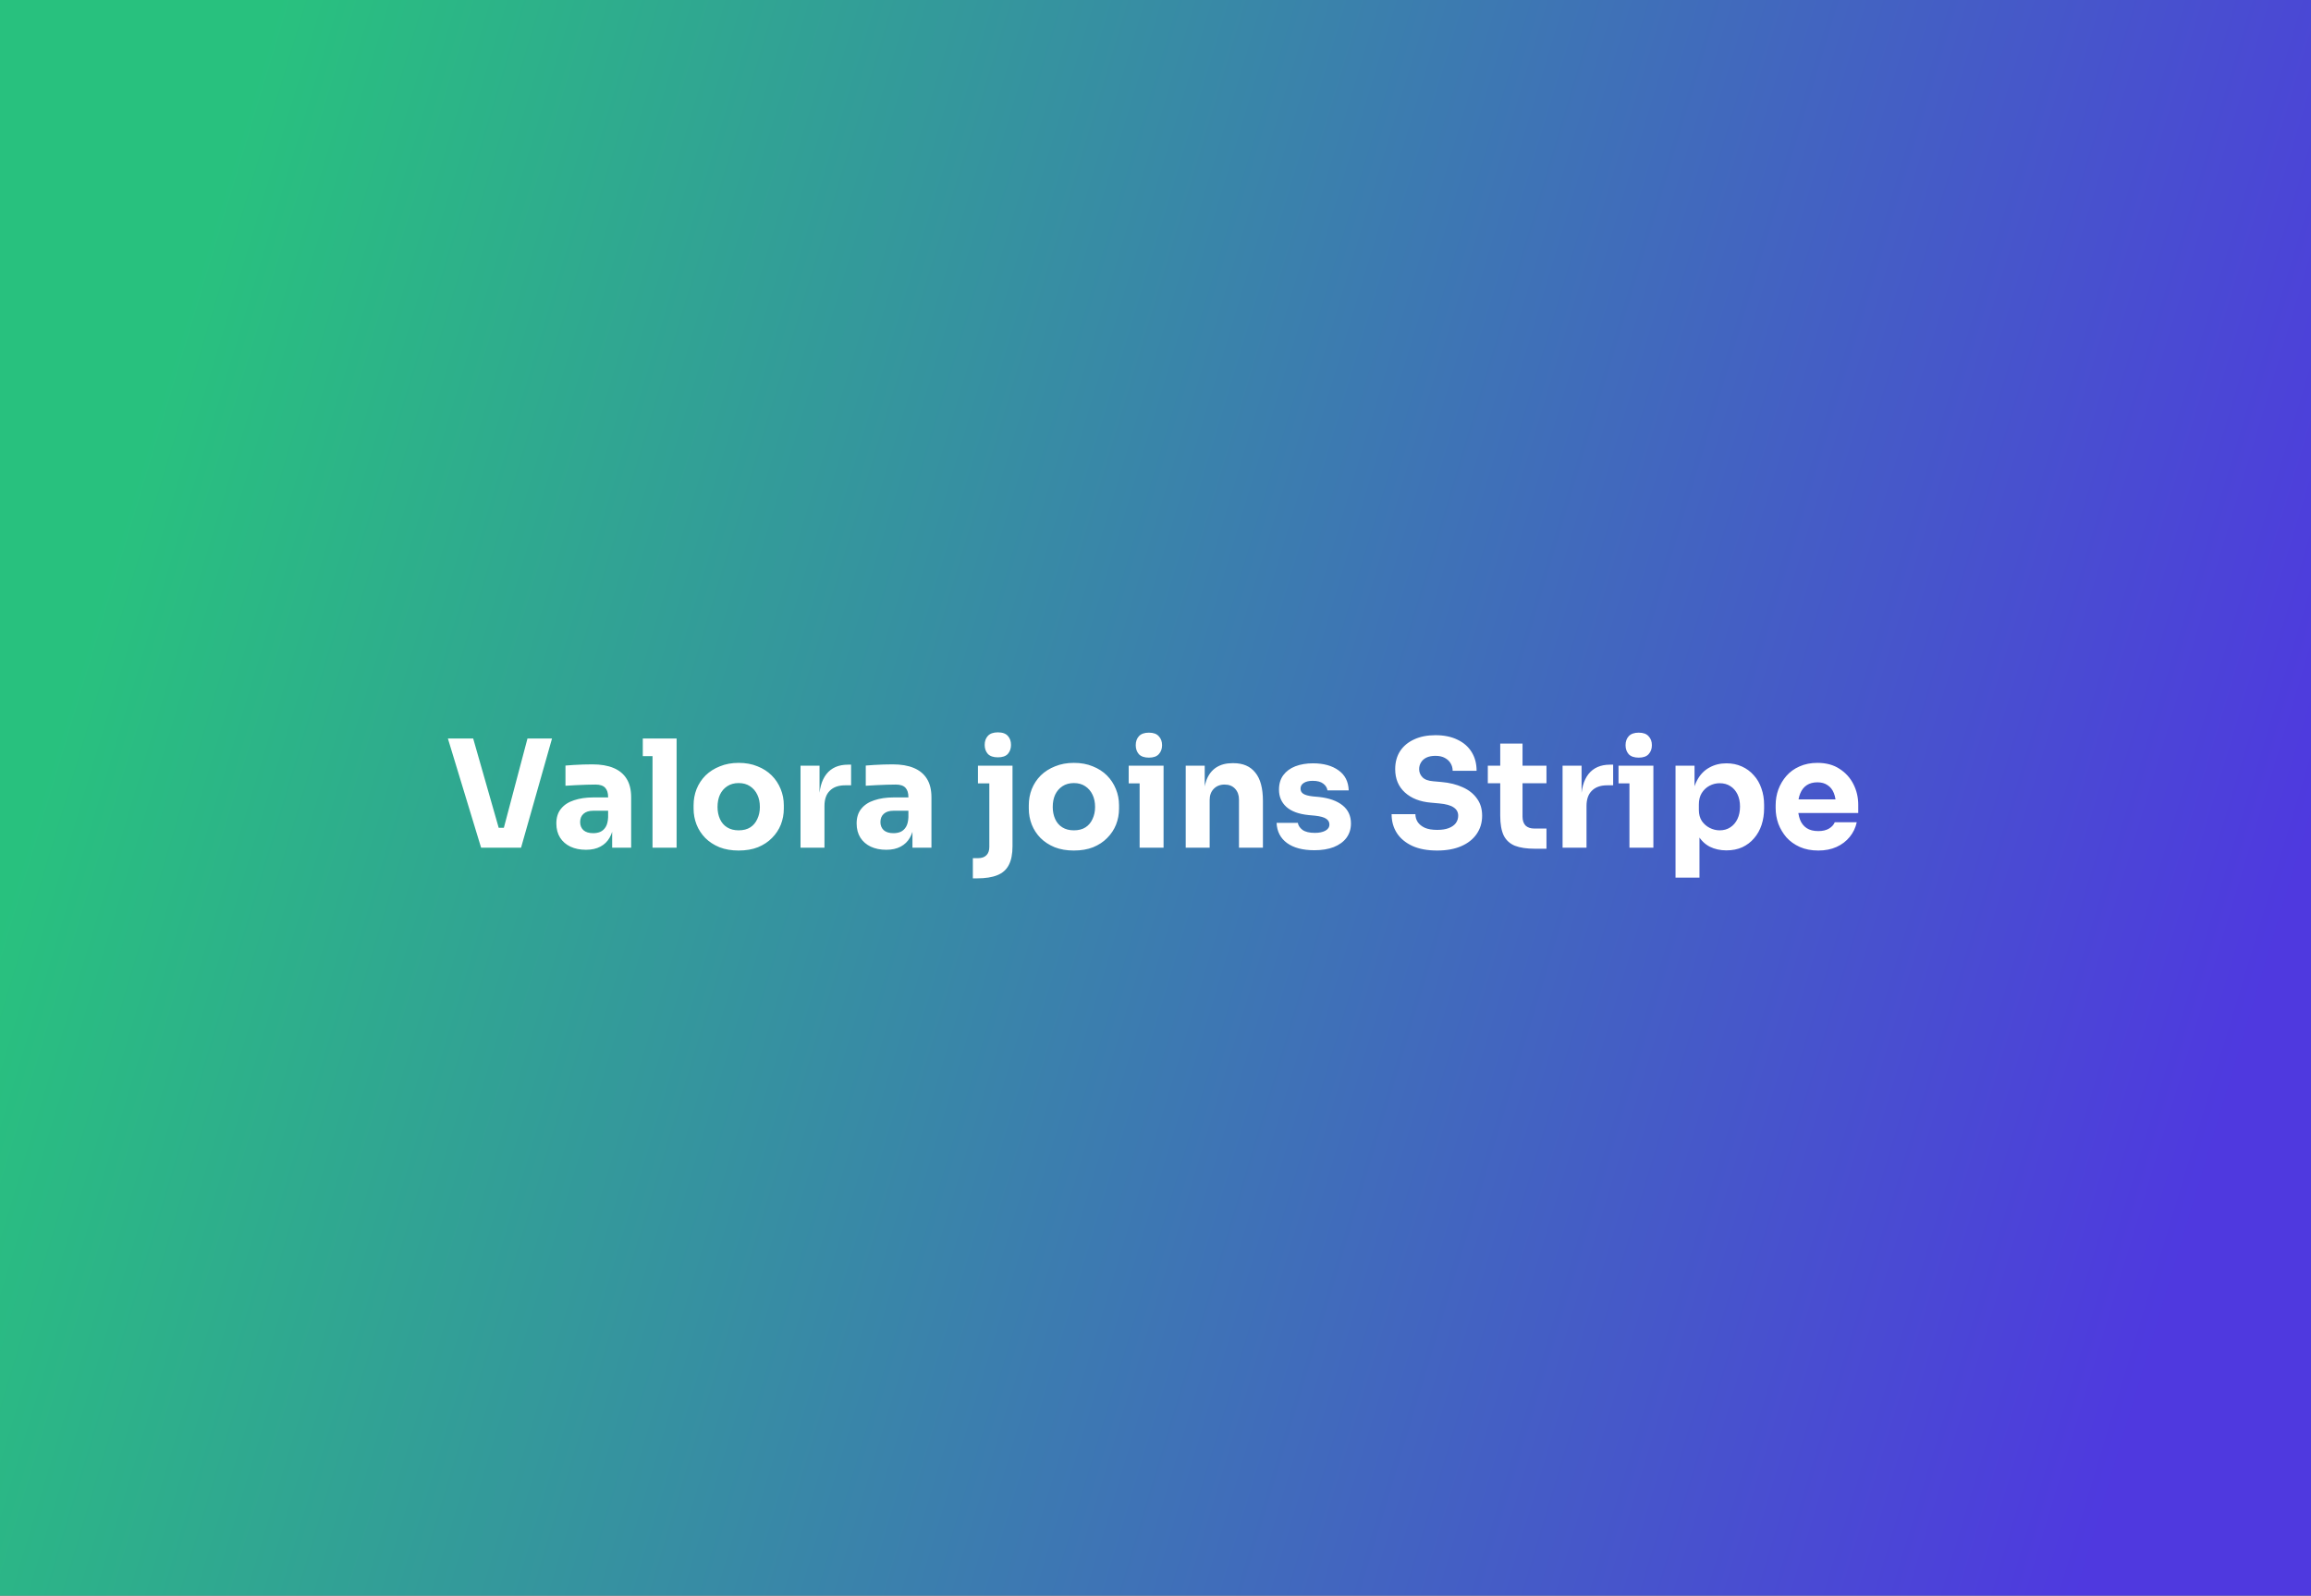 <svg width="556" height="384" viewBox="0 0 556 384" fill="none" xmlns="http://www.w3.org/2000/svg">
<rect x="0" y="0" width="556" height="384" fill="#333333" stroke="none"/>
<rect width="556" height="384" fill="url(#paint0_linear_3893_19)" fill-opacity="0.85"/>
<path d="M115.748 204L107.756 177.72H113.84L120.176 199.896L118.808 199.212H122.48L121.04 199.896L126.908 177.72H132.812L125.36 204H115.748ZM147.278 204V198.168H146.306V191.832C146.306 190.824 146.066 190.068 145.586 189.564C145.106 189.06 144.338 188.808 143.282 188.808C142.754 188.808 142.058 188.82 141.194 188.844C140.33 188.868 139.442 188.904 138.53 188.952C137.618 189 136.79 189.048 136.046 189.096V184.236C136.598 184.188 137.246 184.14 137.99 184.092C138.734 184.044 139.502 184.008 140.294 183.984C141.086 183.96 141.83 183.948 142.526 183.948C144.542 183.948 146.234 184.236 147.602 184.812C148.994 185.388 150.05 186.264 150.77 187.44C151.49 188.592 151.85 190.08 151.85 191.904V204H147.278ZM140.978 204.504C139.562 204.504 138.314 204.252 137.234 203.748C136.178 203.244 135.35 202.524 134.75 201.588C134.15 200.628 133.85 199.488 133.85 198.168C133.85 196.728 134.222 195.552 134.966 194.64C135.71 193.704 136.754 193.02 138.098 192.588C139.442 192.132 140.99 191.904 142.742 191.904H146.954V195.108H142.706C141.698 195.108 140.918 195.36 140.366 195.864C139.838 196.344 139.574 197.004 139.574 197.844C139.574 198.636 139.838 199.284 140.366 199.788C140.918 200.268 141.698 200.508 142.706 200.508C143.354 200.508 143.93 200.4 144.434 200.184C144.962 199.944 145.394 199.548 145.73 198.996C146.066 198.444 146.258 197.676 146.306 196.692L147.674 198.132C147.554 199.5 147.218 200.652 146.666 201.588C146.138 202.524 145.394 203.244 144.434 203.748C143.498 204.252 142.346 204.504 140.978 204.504ZM156.989 204V177.72H162.785V204H156.989ZM154.649 181.968V177.72H162.785V181.968H154.649ZM177.705 204.684C175.977 204.684 174.441 204.42 173.097 203.892C171.753 203.34 170.613 202.596 169.677 201.66C168.765 200.724 168.069 199.656 167.589 198.456C167.109 197.232 166.869 195.948 166.869 194.604V193.776C166.869 192.408 167.109 191.112 167.589 189.888C168.093 188.64 168.813 187.548 169.749 186.612C170.709 185.676 171.861 184.944 173.205 184.416C174.549 183.864 176.049 183.588 177.705 183.588C179.409 183.588 180.921 183.864 182.241 184.416C183.585 184.944 184.725 185.676 185.661 186.612C186.597 187.548 187.317 188.64 187.821 189.888C188.325 191.112 188.577 192.408 188.577 193.776V194.604C188.577 195.948 188.337 197.232 187.857 198.456C187.377 199.656 186.669 200.724 185.733 201.66C184.821 202.596 183.693 203.34 182.349 203.892C181.005 204.42 179.457 204.684 177.705 204.684ZM177.705 199.824C178.833 199.824 179.769 199.584 180.513 199.104C181.257 198.624 181.821 197.952 182.205 197.088C182.613 196.224 182.817 195.264 182.817 194.208C182.817 193.08 182.613 192.096 182.205 191.256C181.797 190.392 181.209 189.708 180.441 189.204C179.697 188.7 178.785 188.448 177.705 188.448C176.649 188.448 175.737 188.7 174.969 189.204C174.201 189.708 173.613 190.392 173.205 191.256C172.821 192.096 172.629 193.08 172.629 194.208C172.629 195.264 172.821 196.224 173.205 197.088C173.589 197.952 174.165 198.624 174.933 199.104C175.701 199.584 176.625 199.824 177.705 199.824ZM192.597 204V184.272H197.169V192.732H197.061C197.061 189.948 197.649 187.8 198.825 186.288C200.025 184.776 201.753 184.02 204.009 184.02H204.765V188.988H203.325C201.741 188.988 200.517 189.42 199.653 190.284C198.789 191.124 198.357 192.348 198.357 193.956V204H192.597ZM219.524 204V198.168H218.552V191.832C218.552 190.824 218.312 190.068 217.832 189.564C217.352 189.06 216.584 188.808 215.528 188.808C215 188.808 214.304 188.82 213.44 188.844C212.576 188.868 211.688 188.904 210.776 188.952C209.864 189 209.036 189.048 208.292 189.096V184.236C208.844 184.188 209.492 184.14 210.236 184.092C210.98 184.044 211.748 184.008 212.54 183.984C213.332 183.96 214.076 183.948 214.772 183.948C216.788 183.948 218.48 184.236 219.848 184.812C221.24 185.388 222.296 186.264 223.016 187.44C223.736 188.592 224.096 190.08 224.096 191.904V204H219.524ZM213.224 204.504C211.808 204.504 210.56 204.252 209.48 203.748C208.424 203.244 207.596 202.524 206.996 201.588C206.396 200.628 206.096 199.488 206.096 198.168C206.096 196.728 206.468 195.552 207.212 194.64C207.956 193.704 209 193.02 210.344 192.588C211.688 192.132 213.236 191.904 214.988 191.904H219.2V195.108H214.952C213.944 195.108 213.164 195.36 212.612 195.864C212.084 196.344 211.82 197.004 211.82 197.844C211.82 198.636 212.084 199.284 212.612 199.788C213.164 200.268 213.944 200.508 214.952 200.508C215.6 200.508 216.176 200.4 216.68 200.184C217.208 199.944 217.64 199.548 217.976 198.996C218.312 198.444 218.504 197.676 218.552 196.692L219.92 198.132C219.8 199.5 219.464 200.652 218.912 201.588C218.384 202.524 217.64 203.244 216.68 203.748C215.744 204.252 214.592 204.504 213.224 204.504ZM234.058 211.38V206.52H235.318C236.206 206.52 236.878 206.28 237.334 205.8C237.79 205.344 238.018 204.684 238.018 203.82V184.272H243.598V203.64C243.598 205.536 243.298 207.048 242.698 208.176C242.122 209.304 241.198 210.12 239.926 210.624C238.678 211.128 237.07 211.38 235.102 211.38H234.058ZM235.282 188.52V184.272H243.598V188.52H235.282ZM240.07 182.256C238.99 182.256 238.186 181.98 237.658 181.428C237.154 180.852 236.902 180.132 236.902 179.268C236.902 178.38 237.154 177.66 237.658 177.108C238.186 176.532 238.99 176.244 240.07 176.244C241.174 176.244 241.978 176.532 242.482 177.108C242.986 177.66 243.238 178.38 243.238 179.268C243.238 180.132 242.986 180.852 242.482 181.428C241.978 181.98 241.174 182.256 240.07 182.256ZM258.353 204.684C256.625 204.684 255.089 204.42 253.745 203.892C252.401 203.34 251.261 202.596 250.325 201.66C249.413 200.724 248.717 199.656 248.237 198.456C247.757 197.232 247.517 195.948 247.517 194.604V193.776C247.517 192.408 247.757 191.112 248.237 189.888C248.741 188.64 249.461 187.548 250.397 186.612C251.357 185.676 252.509 184.944 253.853 184.416C255.197 183.864 256.697 183.588 258.353 183.588C260.057 183.588 261.569 183.864 262.889 184.416C264.233 184.944 265.373 185.676 266.309 186.612C267.245 187.548 267.965 188.64 268.469 189.888C268.973 191.112 269.225 192.408 269.225 193.776V194.604C269.225 195.948 268.985 197.232 268.505 198.456C268.025 199.656 267.317 200.724 266.381 201.66C265.469 202.596 264.341 203.34 262.997 203.892C261.653 204.42 260.105 204.684 258.353 204.684ZM258.353 199.824C259.481 199.824 260.417 199.584 261.161 199.104C261.905 198.624 262.469 197.952 262.853 197.088C263.261 196.224 263.465 195.264 263.465 194.208C263.465 193.08 263.261 192.096 262.853 191.256C262.445 190.392 261.857 189.708 261.089 189.204C260.345 188.7 259.433 188.448 258.353 188.448C257.297 188.448 256.385 188.7 255.617 189.204C254.849 189.708 254.261 190.392 253.853 191.256C253.469 192.096 253.277 193.08 253.277 194.208C253.277 195.264 253.469 196.224 253.853 197.088C254.237 197.952 254.813 198.624 255.581 199.104C256.349 199.584 257.273 199.824 258.353 199.824ZM274.181 204V184.272H279.941V204H274.181ZM271.553 188.52V184.272H279.941V188.52H271.553ZM276.413 182.328C275.333 182.328 274.529 182.052 274.001 181.5C273.497 180.924 273.245 180.204 273.245 179.34C273.245 178.452 273.497 177.732 274.001 177.18C274.529 176.604 275.333 176.316 276.413 176.316C277.493 176.316 278.285 176.604 278.789 177.18C279.317 177.732 279.581 178.452 279.581 179.34C279.581 180.204 279.317 180.924 278.789 181.5C278.285 182.052 277.493 182.328 276.413 182.328ZM285.269 204V184.272H289.841V192.732H289.517C289.517 190.716 289.769 189.036 290.273 187.692C290.801 186.348 291.593 185.34 292.649 184.668C293.705 183.996 294.989 183.66 296.501 183.66H296.753C299.057 183.66 300.809 184.416 302.009 185.928C303.233 187.416 303.845 189.684 303.845 192.732V204H298.085V192.408C298.085 191.352 297.773 190.488 297.149 189.816C296.525 189.144 295.685 188.808 294.629 188.808C293.549 188.808 292.673 189.156 292.001 189.852C291.353 190.524 291.029 191.412 291.029 192.516V204H285.269ZM316.241 204.612C313.433 204.612 311.237 204.036 309.653 202.884C308.069 201.732 307.229 200.112 307.133 198.024H312.245C312.341 198.648 312.713 199.212 313.361 199.716C314.033 200.196 315.029 200.436 316.349 200.436C317.357 200.436 318.185 200.268 318.833 199.932C319.505 199.572 319.841 199.068 319.841 198.42C319.841 197.844 319.589 197.388 319.085 197.052C318.581 196.692 317.681 196.44 316.385 196.296L314.837 196.152C312.461 195.912 310.673 195.252 309.473 194.172C308.297 193.092 307.709 191.712 307.709 190.032C307.709 188.64 308.057 187.476 308.753 186.54C309.449 185.604 310.409 184.896 311.633 184.416C312.881 183.936 314.297 183.696 315.881 183.696C318.425 183.696 320.477 184.26 322.037 185.388C323.597 186.492 324.413 188.1 324.485 190.212H319.373C319.277 189.564 318.941 189.024 318.365 188.592C317.789 188.136 316.937 187.908 315.809 187.908C314.921 187.908 314.213 188.076 313.685 188.412C313.157 188.748 312.893 189.204 312.893 189.78C312.893 190.332 313.121 190.752 313.577 191.04C314.033 191.328 314.777 191.532 315.809 191.652L317.357 191.796C319.781 192.06 321.665 192.732 323.009 193.812C324.353 194.892 325.025 196.344 325.025 198.168C325.025 199.488 324.665 200.64 323.945 201.624C323.225 202.584 322.205 203.328 320.885 203.856C319.565 204.36 318.017 204.612 316.241 204.612ZM345.784 204.684C343.408 204.684 341.404 204.312 339.772 203.568C338.14 202.8 336.904 201.768 336.063 200.472C335.224 199.152 334.804 197.64 334.804 195.936H340.528C340.528 196.608 340.708 197.232 341.068 197.808C341.452 198.384 342.028 198.852 342.796 199.212C343.564 199.548 344.56 199.716 345.784 199.716C346.888 199.716 347.812 199.572 348.556 199.284C349.3 198.996 349.864 198.6 350.248 198.096C350.632 197.568 350.824 196.968 350.824 196.296C350.824 195.456 350.464 194.796 349.744 194.316C349.024 193.812 347.86 193.488 346.252 193.344L344.271 193.164C341.656 192.948 339.568 192.132 338.008 190.716C336.448 189.3 335.668 187.428 335.668 185.1C335.668 183.42 336.064 181.968 336.856 180.744C337.672 179.52 338.8 178.584 340.24 177.936C341.68 177.264 343.384 176.928 345.352 176.928C347.416 176.928 349.18 177.288 350.644 178.008C352.132 178.704 353.272 179.7 354.064 180.996C354.856 182.268 355.252 183.768 355.252 185.496H349.492C349.492 184.848 349.336 184.26 349.024 183.732C348.712 183.18 348.244 182.736 347.62 182.4C347.02 182.064 346.264 181.896 345.352 181.896C344.488 181.896 343.756 182.04 343.156 182.328C342.58 182.616 342.148 183.012 341.86 183.516C341.572 183.996 341.428 184.524 341.428 185.1C341.428 185.844 341.692 186.492 342.22 187.044C342.748 187.596 343.612 187.92 344.812 188.016L346.828 188.196C348.748 188.364 350.44 188.784 351.904 189.456C353.368 190.104 354.508 191.004 355.324 192.156C356.164 193.284 356.584 194.664 356.584 196.296C356.584 197.976 356.14 199.452 355.252 200.724C354.388 201.972 353.152 202.944 351.544 203.64C349.936 204.336 348.016 204.684 345.784 204.684ZM369.291 204.252C367.299 204.252 365.691 204.012 364.467 203.532C363.243 203.028 362.343 202.2 361.767 201.048C361.215 199.872 360.939 198.288 360.939 196.296V178.944H366.303V196.512C366.303 197.448 366.543 198.168 367.023 198.672C367.527 199.152 368.235 199.392 369.147 199.392H372.063V204.252H369.291ZM357.951 188.484V184.272H372.063V188.484H357.951ZM375.937 204V184.272H380.509V192.732H380.401C380.401 189.948 380.989 187.8 382.165 186.288C383.365 184.776 385.093 184.02 387.349 184.02H388.105V188.988H386.665C385.081 188.988 383.857 189.42 382.993 190.284C382.129 191.124 381.697 192.348 381.697 193.956V204H375.937ZM392.025 204V184.272H397.785V204H392.025ZM389.397 188.52V184.272H397.785V188.52H389.397ZM394.257 182.328C393.177 182.328 392.373 182.052 391.845 181.5C391.341 180.924 391.089 180.204 391.089 179.34C391.089 178.452 391.341 177.732 391.845 177.18C392.373 176.604 393.177 176.316 394.257 176.316C395.337 176.316 396.129 176.604 396.633 177.18C397.161 177.732 397.425 178.452 397.425 179.34C397.425 180.204 397.161 180.924 396.633 181.5C396.129 182.052 395.337 182.328 394.257 182.328ZM403.112 211.2V184.272H407.684V192.804L407.072 192.768C407.168 190.8 407.576 189.144 408.296 187.8C409.016 186.432 409.988 185.412 411.212 184.74C412.436 184.044 413.816 183.696 415.352 183.696C416.72 183.696 417.956 183.948 419.06 184.452C420.188 184.956 421.148 185.664 421.94 186.576C422.756 187.464 423.368 188.52 423.776 189.744C424.208 190.944 424.424 192.264 424.424 193.704V194.532C424.424 195.948 424.22 197.28 423.812 198.528C423.404 199.752 422.804 200.82 422.012 201.732C421.244 202.644 420.296 203.364 419.168 203.892C418.064 204.396 416.792 204.648 415.352 204.648C413.864 204.648 412.52 204.348 411.32 203.748C410.144 203.124 409.196 202.188 408.476 200.94C407.756 199.668 407.36 198.06 407.288 196.116L408.872 198.276V211.2H403.112ZM413.732 199.824C414.716 199.824 415.568 199.584 416.288 199.104C417.032 198.624 417.608 197.952 418.016 197.088C418.424 196.224 418.628 195.228 418.628 194.1C418.628 192.972 418.424 191.988 418.016 191.148C417.608 190.308 417.044 189.66 416.324 189.204C415.604 188.724 414.74 188.484 413.732 188.484C412.868 188.484 412.052 188.688 411.284 189.096C410.516 189.504 409.892 190.092 409.412 190.86C408.956 191.604 408.728 192.516 408.728 193.596V194.928C408.728 195.96 408.968 196.848 409.448 197.592C409.952 198.312 410.588 198.864 411.356 199.248C412.124 199.632 412.916 199.824 413.732 199.824ZM437.461 204.684C435.781 204.684 434.293 204.396 432.997 203.82C431.725 203.244 430.657 202.476 429.793 201.516C428.953 200.532 428.305 199.44 427.849 198.24C427.417 197.016 427.201 195.768 427.201 194.496V193.776C427.201 192.456 427.417 191.196 427.849 189.996C428.305 188.772 428.953 187.68 429.793 186.72C430.633 185.76 431.677 185.004 432.925 184.452C434.197 183.876 435.637 183.588 437.245 183.588C439.357 183.588 441.133 184.068 442.573 185.028C444.037 185.964 445.153 187.2 445.921 188.736C446.689 190.248 447.073 191.904 447.073 193.704V195.648H429.613V192.372H443.581L441.709 193.884C441.709 192.708 441.541 191.7 441.205 190.86C440.869 190.02 440.365 189.384 439.693 188.952C439.045 188.496 438.229 188.268 437.245 188.268C436.237 188.268 435.385 188.496 434.689 188.952C433.993 189.408 433.465 190.08 433.105 190.968C432.745 191.832 432.565 192.9 432.565 194.172C432.565 195.348 432.733 196.38 433.069 197.268C433.405 198.132 433.933 198.804 434.653 199.284C435.373 199.764 436.309 200.004 437.461 200.004C438.517 200.004 439.381 199.8 440.053 199.392C440.725 198.984 441.181 198.48 441.421 197.88H446.713C446.425 199.2 445.861 200.376 445.021 201.408C444.181 202.44 443.125 203.244 441.853 203.82C440.581 204.396 439.117 204.684 437.461 204.684Z" fill="white"/>
<defs>
<linearGradient id="paint0_linear_3893_19" x1="32.144" y1="-123.5" x2="601.122" y2="47.623" gradientUnits="userSpaceOnUse">
<stop offset="0.115" stop-color="#26DA8B"/>
<stop offset="1" stop-color="#533AFD"/>
</linearGradient>
</defs>
</svg>
